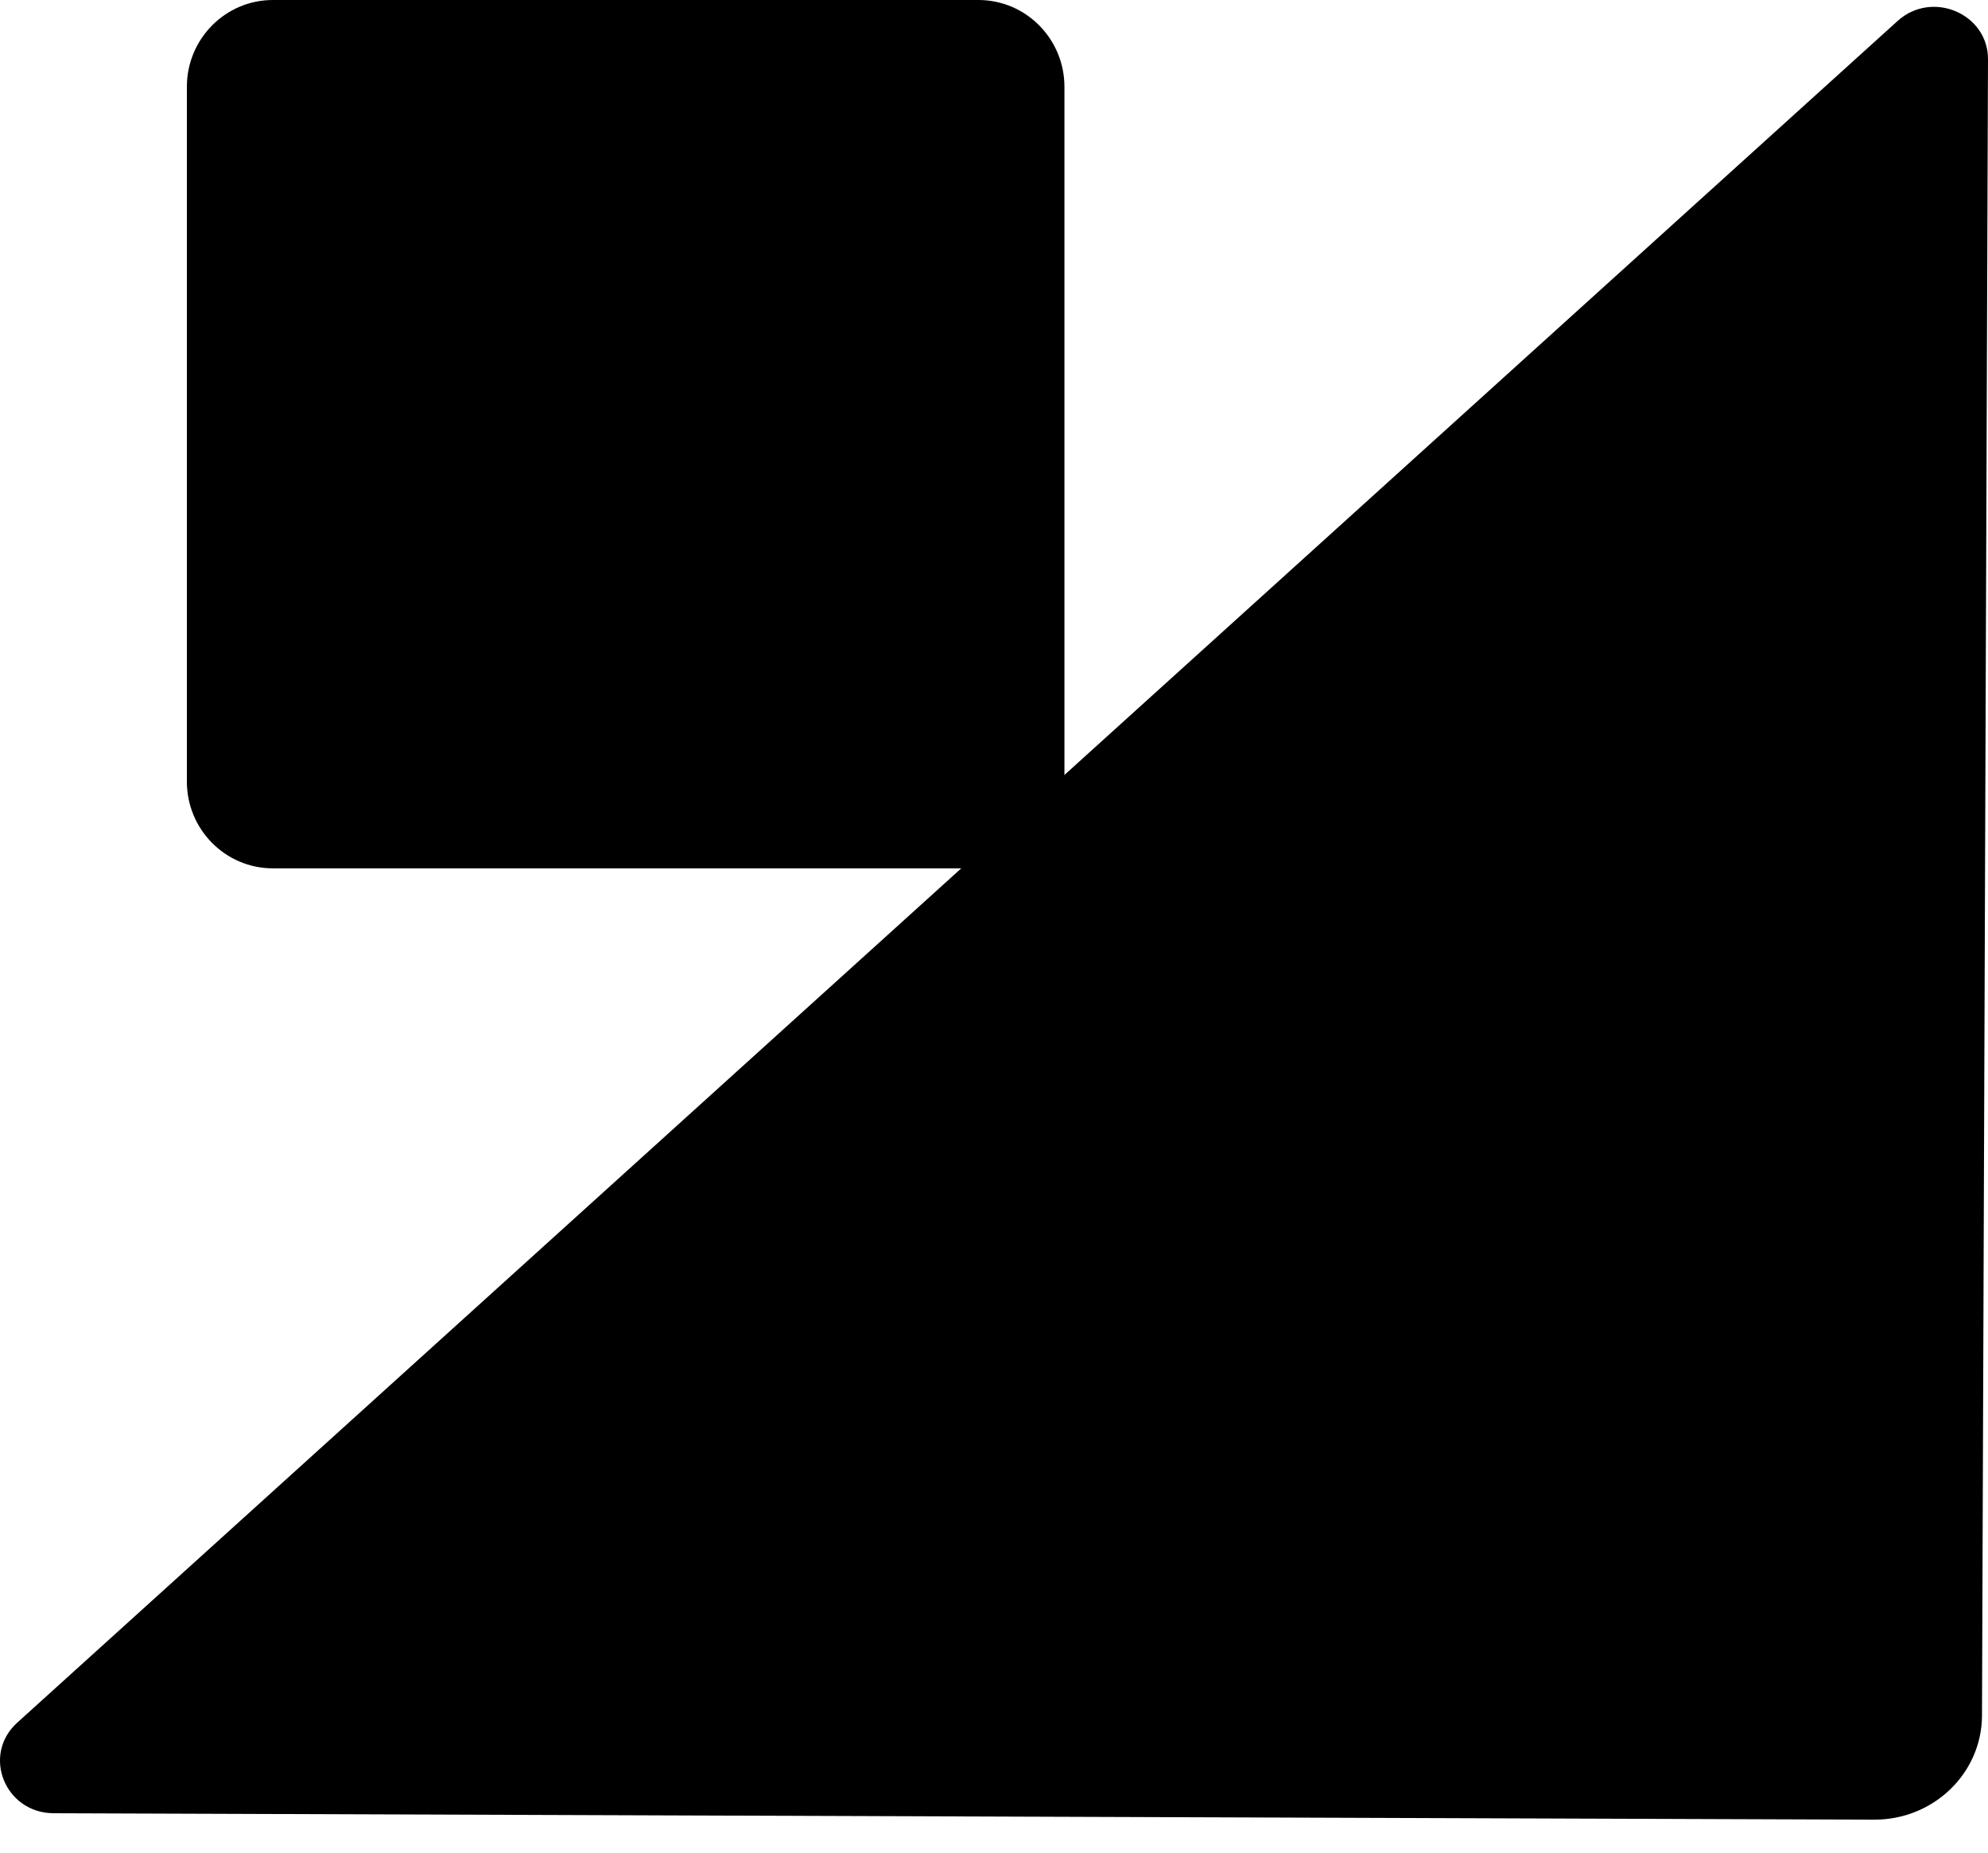 <svg width="44" height="41" viewBox="0 0 44 41" fill="none" xmlns="http://www.w3.org/2000/svg">
<path d="M4.136 17.296V1.922C4.136 0.86 4.989 0 6.04 0H21.655C22.706 0 23.559 0.86 23.559 1.922V17.296C23.559 18.357 22.706 19.217 21.655 19.217H6.04C4.989 19.217 4.136 18.357 4.136 17.296Z" fill="black"/>
<path d="M0.381 38.124L42 0.463C42.762 -0.226 44.004 0.302 44 1.314L43.867 37.966C43.863 39.243 42.794 40.275 41.48 40.27L1.188 40.128C0.109 40.124 -0.408 38.839 0.381 38.124Z" fill="black"/>
</svg>
